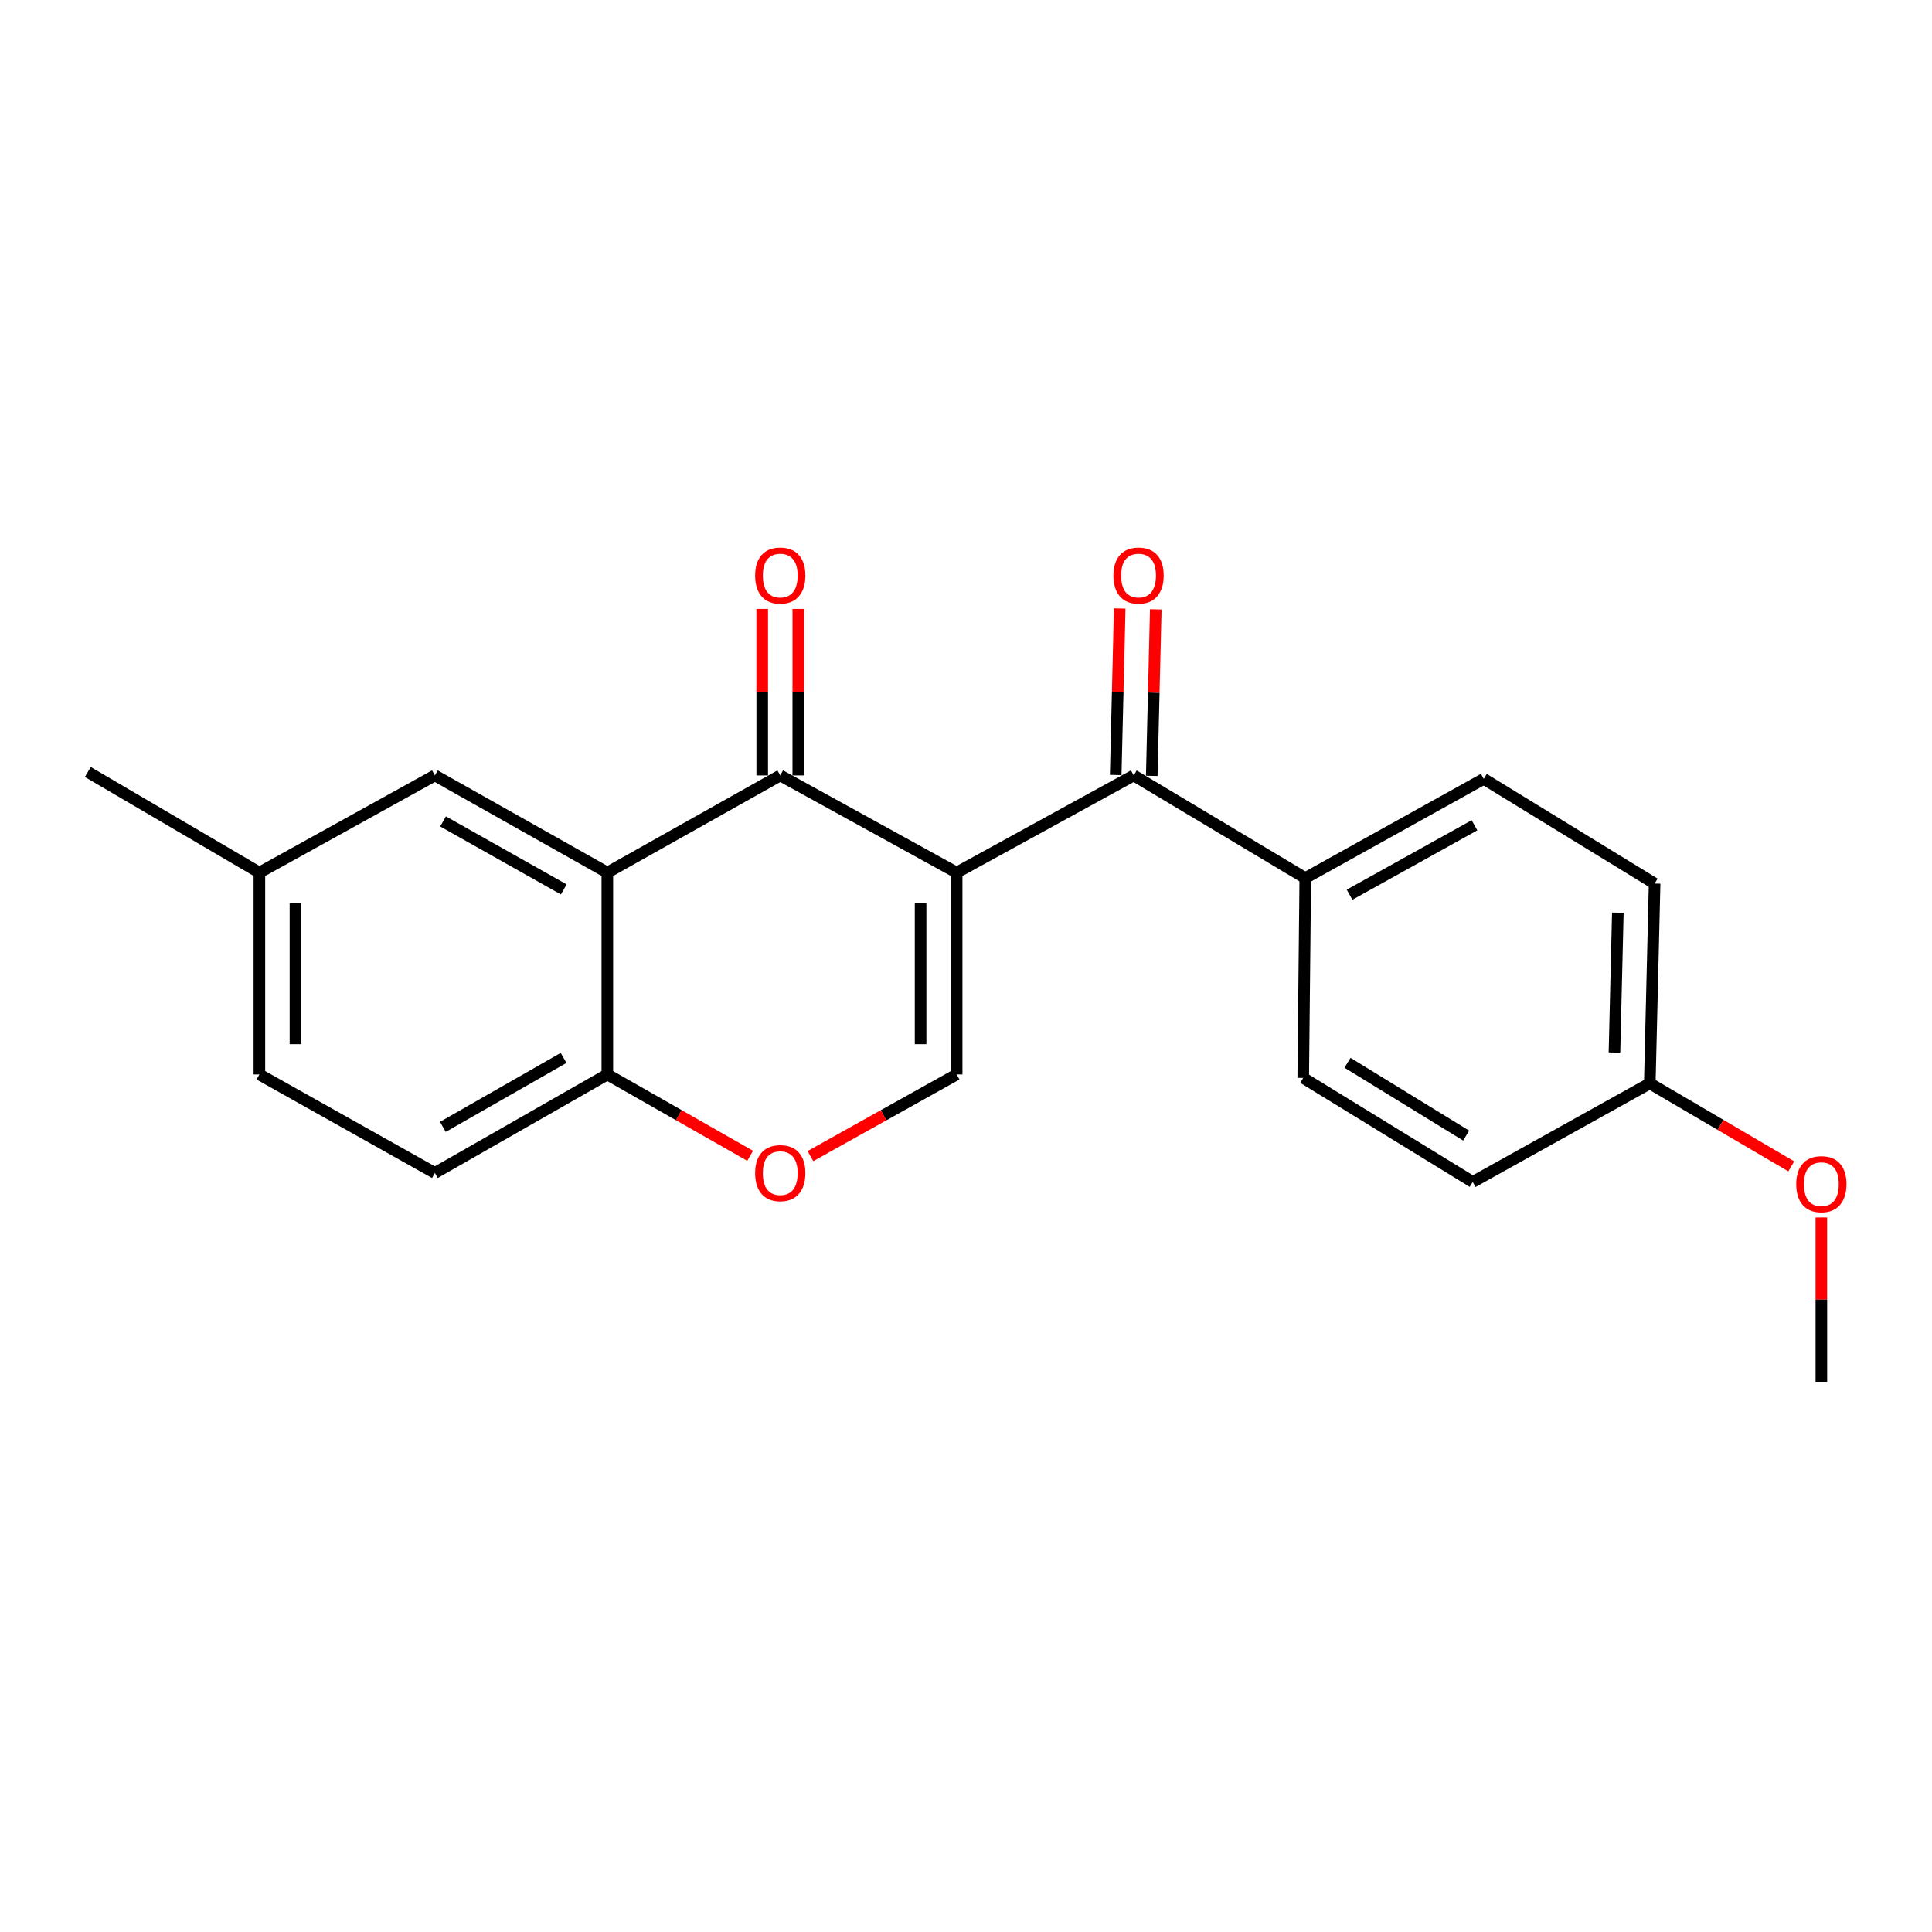 <?xml version='1.0' encoding='iso-8859-1'?>
<svg version='1.1' baseProfile='full'
              xmlns='http://www.w3.org/2000/svg'
                      xmlns:rdkit='http://www.rdkit.org/xml'
                      xmlns:xlink='http://www.w3.org/1999/xlink'
                  xml:space='preserve'
width='1000px' height='1000px' viewBox='0 0 1000 1000'>
<!-- END OF HEADER -->
<rect style='opacity:1.0;fill:#FFFFFF;stroke:none' width='1000' height='1000' x='0' y='0'> </rect>
<path class='bond-0' d='M 495.16,451.653 L 403.856,401.361' style='fill:none;fill-rule:evenodd;stroke:#000000;stroke-width:6px;stroke-linecap:butt;stroke-linejoin:miter;stroke-opacity:1' />
<path class='bond-2' d='M 495.16,451.653 L 495.16,556.137' style='fill:none;fill-rule:evenodd;stroke:#000000;stroke-width:6px;stroke-linecap:butt;stroke-linejoin:miter;stroke-opacity:1' />
<path class='bond-2' d='M 476.495,467.326 L 476.495,540.464' style='fill:none;fill-rule:evenodd;stroke:#000000;stroke-width:6px;stroke-linecap:butt;stroke-linejoin:miter;stroke-opacity:1' />
<path class='bond-3' d='M 495.16,451.653 L 586.816,401.361' style='fill:none;fill-rule:evenodd;stroke:#000000;stroke-width:6px;stroke-linecap:butt;stroke-linejoin:miter;stroke-opacity:1' />
<path class='bond-1' d='M 403.856,401.361 L 314.357,451.653' style='fill:none;fill-rule:evenodd;stroke:#000000;stroke-width:6px;stroke-linecap:butt;stroke-linejoin:miter;stroke-opacity:1' />
<path class='bond-8' d='M 413.189,401.361 L 413.189,358.265' style='fill:none;fill-rule:evenodd;stroke:#000000;stroke-width:6px;stroke-linecap:butt;stroke-linejoin:miter;stroke-opacity:1' />
<path class='bond-8' d='M 413.189,358.265 L 413.189,315.17' style='fill:none;fill-rule:evenodd;stroke:#FF0000;stroke-width:6px;stroke-linecap:butt;stroke-linejoin:miter;stroke-opacity:1' />
<path class='bond-8' d='M 394.524,401.361 L 394.524,358.265' style='fill:none;fill-rule:evenodd;stroke:#000000;stroke-width:6px;stroke-linecap:butt;stroke-linejoin:miter;stroke-opacity:1' />
<path class='bond-8' d='M 394.524,358.265 L 394.524,315.17' style='fill:none;fill-rule:evenodd;stroke:#FF0000;stroke-width:6px;stroke-linecap:butt;stroke-linejoin:miter;stroke-opacity:1' />
<path class='bond-7' d='M 314.357,451.653 L 225.096,401.361' style='fill:none;fill-rule:evenodd;stroke:#000000;stroke-width:6px;stroke-linecap:butt;stroke-linejoin:miter;stroke-opacity:1' />
<path class='bond-7' d='M 291.806,460.371 L 229.323,425.167' style='fill:none;fill-rule:evenodd;stroke:#000000;stroke-width:6px;stroke-linecap:butt;stroke-linejoin:miter;stroke-opacity:1' />
<path class='bond-21' d='M 314.357,451.653 L 314.357,556.137' style='fill:none;fill-rule:evenodd;stroke:#000000;stroke-width:6px;stroke-linecap:butt;stroke-linejoin:miter;stroke-opacity:1' />
<path class='bond-4' d='M 495.16,556.137 L 457.315,577.27' style='fill:none;fill-rule:evenodd;stroke:#000000;stroke-width:6px;stroke-linecap:butt;stroke-linejoin:miter;stroke-opacity:1' />
<path class='bond-4' d='M 457.315,577.27 L 419.471,598.404' style='fill:none;fill-rule:evenodd;stroke:#FF0000;stroke-width:6px;stroke-linecap:butt;stroke-linejoin:miter;stroke-opacity:1' />
<path class='bond-6' d='M 586.816,401.361 L 675.61,454.494' style='fill:none;fill-rule:evenodd;stroke:#000000;stroke-width:6px;stroke-linecap:butt;stroke-linejoin:miter;stroke-opacity:1' />
<path class='bond-9' d='M 596.146,401.586 L 597.186,358.491' style='fill:none;fill-rule:evenodd;stroke:#000000;stroke-width:6px;stroke-linecap:butt;stroke-linejoin:miter;stroke-opacity:1' />
<path class='bond-9' d='M 597.186,358.491 L 598.226,315.396' style='fill:none;fill-rule:evenodd;stroke:#FF0000;stroke-width:6px;stroke-linecap:butt;stroke-linejoin:miter;stroke-opacity:1' />
<path class='bond-9' d='M 577.486,401.136 L 578.526,358.041' style='fill:none;fill-rule:evenodd;stroke:#000000;stroke-width:6px;stroke-linecap:butt;stroke-linejoin:miter;stroke-opacity:1' />
<path class='bond-9' d='M 578.526,358.041 L 579.567,314.945' style='fill:none;fill-rule:evenodd;stroke:#FF0000;stroke-width:6px;stroke-linecap:butt;stroke-linejoin:miter;stroke-opacity:1' />
<path class='bond-5' d='M 388.281,598.25 L 351.319,577.194' style='fill:none;fill-rule:evenodd;stroke:#FF0000;stroke-width:6px;stroke-linecap:butt;stroke-linejoin:miter;stroke-opacity:1' />
<path class='bond-5' d='M 351.319,577.194 L 314.357,556.137' style='fill:none;fill-rule:evenodd;stroke:#000000;stroke-width:6px;stroke-linecap:butt;stroke-linejoin:miter;stroke-opacity:1' />
<path class='bond-10' d='M 314.357,556.137 L 225.096,607.123' style='fill:none;fill-rule:evenodd;stroke:#000000;stroke-width:6px;stroke-linecap:butt;stroke-linejoin:miter;stroke-opacity:1' />
<path class='bond-10' d='M 291.71,547.577 L 229.227,583.268' style='fill:none;fill-rule:evenodd;stroke:#000000;stroke-width:6px;stroke-linecap:butt;stroke-linejoin:miter;stroke-opacity:1' />
<path class='bond-11' d='M 675.61,454.494 L 767.982,403.145' style='fill:none;fill-rule:evenodd;stroke:#000000;stroke-width:6px;stroke-linecap:butt;stroke-linejoin:miter;stroke-opacity:1' />
<path class='bond-11' d='M 698.535,463.106 L 763.195,427.161' style='fill:none;fill-rule:evenodd;stroke:#000000;stroke-width:6px;stroke-linecap:butt;stroke-linejoin:miter;stroke-opacity:1' />
<path class='bond-12' d='M 675.61,454.494 L 674.542,557.92' style='fill:none;fill-rule:evenodd;stroke:#000000;stroke-width:6px;stroke-linecap:butt;stroke-linejoin:miter;stroke-opacity:1' />
<path class='bond-13' d='M 225.096,401.361 L 134.259,451.653' style='fill:none;fill-rule:evenodd;stroke:#000000;stroke-width:6px;stroke-linecap:butt;stroke-linejoin:miter;stroke-opacity:1' />
<path class='bond-15' d='M 225.096,607.123 L 134.259,556.137' style='fill:none;fill-rule:evenodd;stroke:#000000;stroke-width:6px;stroke-linecap:butt;stroke-linejoin:miter;stroke-opacity:1' />
<path class='bond-16' d='M 767.982,403.145 L 856.424,457.336' style='fill:none;fill-rule:evenodd;stroke:#000000;stroke-width:6px;stroke-linecap:butt;stroke-linejoin:miter;stroke-opacity:1' />
<path class='bond-17' d='M 674.542,557.92 L 762.279,611.769' style='fill:none;fill-rule:evenodd;stroke:#000000;stroke-width:6px;stroke-linecap:butt;stroke-linejoin:miter;stroke-opacity:1' />
<path class='bond-17' d='M 697.466,550.09 L 758.882,587.784' style='fill:none;fill-rule:evenodd;stroke:#000000;stroke-width:6px;stroke-linecap:butt;stroke-linejoin:miter;stroke-opacity:1' />
<path class='bond-19' d='M 134.259,451.653 L 45.455,399.577' style='fill:none;fill-rule:evenodd;stroke:#000000;stroke-width:6px;stroke-linecap:butt;stroke-linejoin:miter;stroke-opacity:1' />
<path class='bond-23' d='M 134.259,451.653 L 134.259,556.137' style='fill:none;fill-rule:evenodd;stroke:#000000;stroke-width:6px;stroke-linecap:butt;stroke-linejoin:miter;stroke-opacity:1' />
<path class='bond-23' d='M 152.924,467.326 L 152.924,540.464' style='fill:none;fill-rule:evenodd;stroke:#000000;stroke-width:6px;stroke-linecap:butt;stroke-linejoin:miter;stroke-opacity:1' />
<path class='bond-14' d='M 853.925,560.761 L 762.279,611.769' style='fill:none;fill-rule:evenodd;stroke:#000000;stroke-width:6px;stroke-linecap:butt;stroke-linejoin:miter;stroke-opacity:1' />
<path class='bond-18' d='M 853.925,560.761 L 890.54,582.233' style='fill:none;fill-rule:evenodd;stroke:#000000;stroke-width:6px;stroke-linecap:butt;stroke-linejoin:miter;stroke-opacity:1' />
<path class='bond-18' d='M 890.54,582.233 L 927.156,603.705' style='fill:none;fill-rule:evenodd;stroke:#FF0000;stroke-width:6px;stroke-linecap:butt;stroke-linejoin:miter;stroke-opacity:1' />
<path class='bond-22' d='M 853.925,560.761 L 856.424,457.336' style='fill:none;fill-rule:evenodd;stroke:#000000;stroke-width:6px;stroke-linecap:butt;stroke-linejoin:miter;stroke-opacity:1' />
<path class='bond-22' d='M 835.64,544.797 L 837.389,472.399' style='fill:none;fill-rule:evenodd;stroke:#000000;stroke-width:6px;stroke-linecap:butt;stroke-linejoin:miter;stroke-opacity:1' />
<path class='bond-20' d='M 942.729,630.156 L 942.729,672.675' style='fill:none;fill-rule:evenodd;stroke:#FF0000;stroke-width:6px;stroke-linecap:butt;stroke-linejoin:miter;stroke-opacity:1' />
<path class='bond-20' d='M 942.729,672.675 L 942.729,715.195' style='fill:none;fill-rule:evenodd;stroke:#000000;stroke-width:6px;stroke-linecap:butt;stroke-linejoin:miter;stroke-opacity:1' />
<path  class='atom-5' d='M 390.856 607.203
Q 390.856 600.403, 394.216 596.603
Q 397.576 592.803, 403.856 592.803
Q 410.136 592.803, 413.496 596.603
Q 416.856 600.403, 416.856 607.203
Q 416.856 614.083, 413.456 618.003
Q 410.056 621.883, 403.856 621.883
Q 397.616 621.883, 394.216 618.003
Q 390.856 614.123, 390.856 607.203
M 403.856 618.683
Q 408.176 618.683, 410.496 615.803
Q 412.856 612.883, 412.856 607.203
Q 412.856 601.643, 410.496 598.843
Q 408.176 596.003, 403.856 596.003
Q 399.536 596.003, 397.176 598.803
Q 394.856 601.603, 394.856 607.203
Q 394.856 612.923, 397.176 615.803
Q 399.536 618.683, 403.856 618.683
' fill='#FF0000'/>
<path  class='atom-9' d='M 390.856 297.901
Q 390.856 291.101, 394.216 287.301
Q 397.576 283.501, 403.856 283.501
Q 410.136 283.501, 413.496 287.301
Q 416.856 291.101, 416.856 297.901
Q 416.856 304.781, 413.456 308.701
Q 410.056 312.581, 403.856 312.581
Q 397.616 312.581, 394.216 308.701
Q 390.856 304.821, 390.856 297.901
M 403.856 309.381
Q 408.176 309.381, 410.496 306.501
Q 412.856 303.581, 412.856 297.901
Q 412.856 292.341, 410.496 289.541
Q 408.176 286.701, 403.856 286.701
Q 399.536 286.701, 397.176 289.501
Q 394.856 292.301, 394.856 297.901
Q 394.856 303.621, 397.176 306.501
Q 399.536 309.381, 403.856 309.381
' fill='#FF0000'/>
<path  class='atom-10' d='M 576.315 297.901
Q 576.315 291.101, 579.675 287.301
Q 583.035 283.501, 589.315 283.501
Q 595.595 283.501, 598.955 287.301
Q 602.315 291.101, 602.315 297.901
Q 602.315 304.781, 598.915 308.701
Q 595.515 312.581, 589.315 312.581
Q 583.075 312.581, 579.675 308.701
Q 576.315 304.821, 576.315 297.901
M 589.315 309.381
Q 593.635 309.381, 595.955 306.501
Q 598.315 303.581, 598.315 297.901
Q 598.315 292.341, 595.955 289.541
Q 593.635 286.701, 589.315 286.701
Q 584.995 286.701, 582.635 289.501
Q 580.315 292.301, 580.315 297.901
Q 580.315 303.621, 582.635 306.501
Q 584.995 309.381, 589.315 309.381
' fill='#FF0000'/>
<path  class='atom-19' d='M 929.729 612.917
Q 929.729 606.117, 933.089 602.317
Q 936.449 598.517, 942.729 598.517
Q 949.009 598.517, 952.369 602.317
Q 955.729 606.117, 955.729 612.917
Q 955.729 619.797, 952.329 623.717
Q 948.929 627.597, 942.729 627.597
Q 936.489 627.597, 933.089 623.717
Q 929.729 619.837, 929.729 612.917
M 942.729 624.397
Q 947.049 624.397, 949.369 621.517
Q 951.729 618.597, 951.729 612.917
Q 951.729 607.357, 949.369 604.557
Q 947.049 601.717, 942.729 601.717
Q 938.409 601.717, 936.049 604.517
Q 933.729 607.317, 933.729 612.917
Q 933.729 618.637, 936.049 621.517
Q 938.409 624.397, 942.729 624.397
' fill='#FF0000'/>
</svg>
